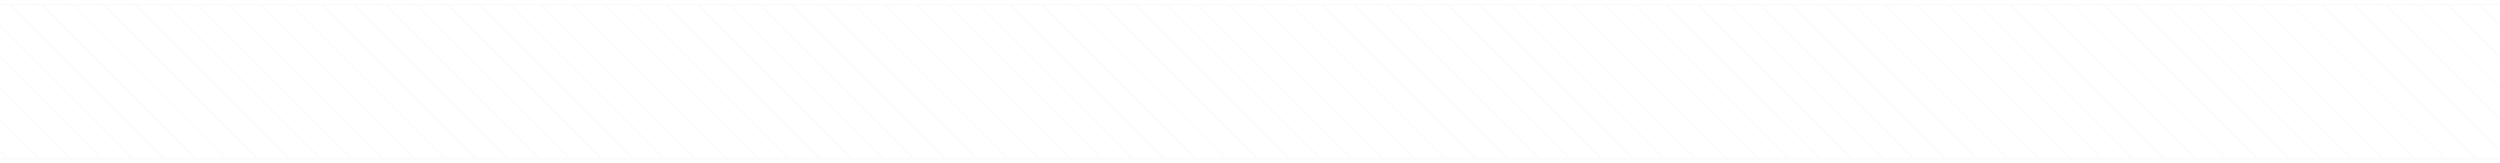 <svg xmlns="http://www.w3.org/2000/svg" width="1440" height="94" fill="none"><g opacity=".1"><g clip-path="url(#a)"><mask id="b" fill="#fff"><path d="M1530.12 2v90H-91V2h1621.12Z"/></mask><path stroke="#D0D3DB" stroke-width=".787" d="m1426.9 1.722 130.5 130.499M1408.9 1.722l130.5 130.499M1390.9 1.722l130.5 130.499M1372.9 1.722l130.5 130.499M1354.9 1.722l130.5 130.499M1336.9 1.722l130.5 130.499M1318.9 1.722l130.5 130.499M1300.9 1.722l130.5 130.499M1282.9 1.722l130.5 130.499M1264.9 1.722l130.5 130.499M1246.9 1.722l130.5 130.499M1228.9 1.722l130.5 130.499M1210.9 1.722l130.5 130.499M1192.9 1.722l130.5 130.499M1174.9 1.722l130.5 130.499M1156.9 1.722l130.5 130.499M1138.9 1.722l130.5 130.499M1120.9 1.722l130.5 130.499M1102.9 1.722l130.5 130.499M1084.9 1.722l130.5 130.499M1066.9 1.722l130.5 130.499M1048.9 1.722l130.5 130.499M1030.9 1.722l130.5 130.499M1012.9 1.722l130.5 130.499M994.902 1.722 1125.4 132.221M976.902 1.722 1107.4 132.221M958.902 1.722 1089.4 132.221M940.902 1.722 1071.4 132.221M922.902 1.722 1053.4 132.221M904.902 1.722 1035.4 132.221M886.902 1.722 1017.4 132.221M868.902 1.722l130.5 130.499M850.902 1.722l130.5 130.499M832.902 1.722l130.5 130.499M814.902 1.722l130.5 130.499M796.902 1.722l130.5 130.499M778.902 1.722l130.5 130.499M760.902 1.722l130.5 130.499M742.902 1.722l130.5 130.499M724.902 1.722l130.5 130.499M706.902 1.722l130.5 130.499M688.902 1.722l130.5 130.499M670.902 1.722l130.5 130.499M652.902 1.722l130.5 130.499M634.902 1.722l130.5 130.499M616.902 1.722l130.5 130.499M598.902 1.722l130.5 130.499M580.902 1.722l130.5 130.499M562.902 1.722l130.5 130.499M544.902 1.722l130.5 130.499M526.902 1.722l130.5 130.499M508.902 1.722l130.5 130.499M490.902 1.722l130.5 130.499M472.902 1.722l130.5 130.499M454.902 1.722l130.5 130.499M436.902 1.722l130.5 130.499M418.902 1.722l130.5 130.499M400.902 1.722l130.5 130.499M382.902 1.722l130.5 130.499M364.902 1.722l130.5 130.499M346.902 1.722l130.5 130.499M328.902 1.722l130.5 130.499M310.902 1.722l130.5 130.499M292.902 1.722l130.5 130.499M274.902 1.722l130.5 130.499M256.902 1.722l130.5 130.499M238.902 1.722l130.5 130.499M220.902 1.722l130.5 130.499M202.902 1.722l130.5 130.499M184.902 1.722l130.5 130.499M166.902 1.722l130.5 130.499M148.902 1.722l130.5 130.499M130.902 1.722l130.5 130.499M112.902 1.722l130.5 130.499M94.902 1.722l130.5 130.499M76.902 1.722l130.5 130.499M58.902 1.722l130.5 130.499M40.903 1.722l130.5 130.499M22.902 1.722l130.5 130.499M4.902 1.722l130.5 130.499M-13.098 1.722l130.5 130.499M-31.098 1.722l130.5 130.499M-49.098 1.722l130.5 130.499M-67.098 1.722l130.5 130.499M-85.098 1.722l130.5 130.499m-148.5-130.499 130.5 130.499m-148.5-130.499 130.5 130.499"/></g><path fill="#D0D3DB" d="M1530.12 92v-1.125H-91v2.25h1621.12V92ZM-91 2v1.125h1621.12V.875H-91V2Z" mask="url(#b)"/></g><defs><clipPath id="a"><path fill="#fff" d="M1530.12 2v90H-91V2h1621.12Z"/></clipPath></defs></svg>
